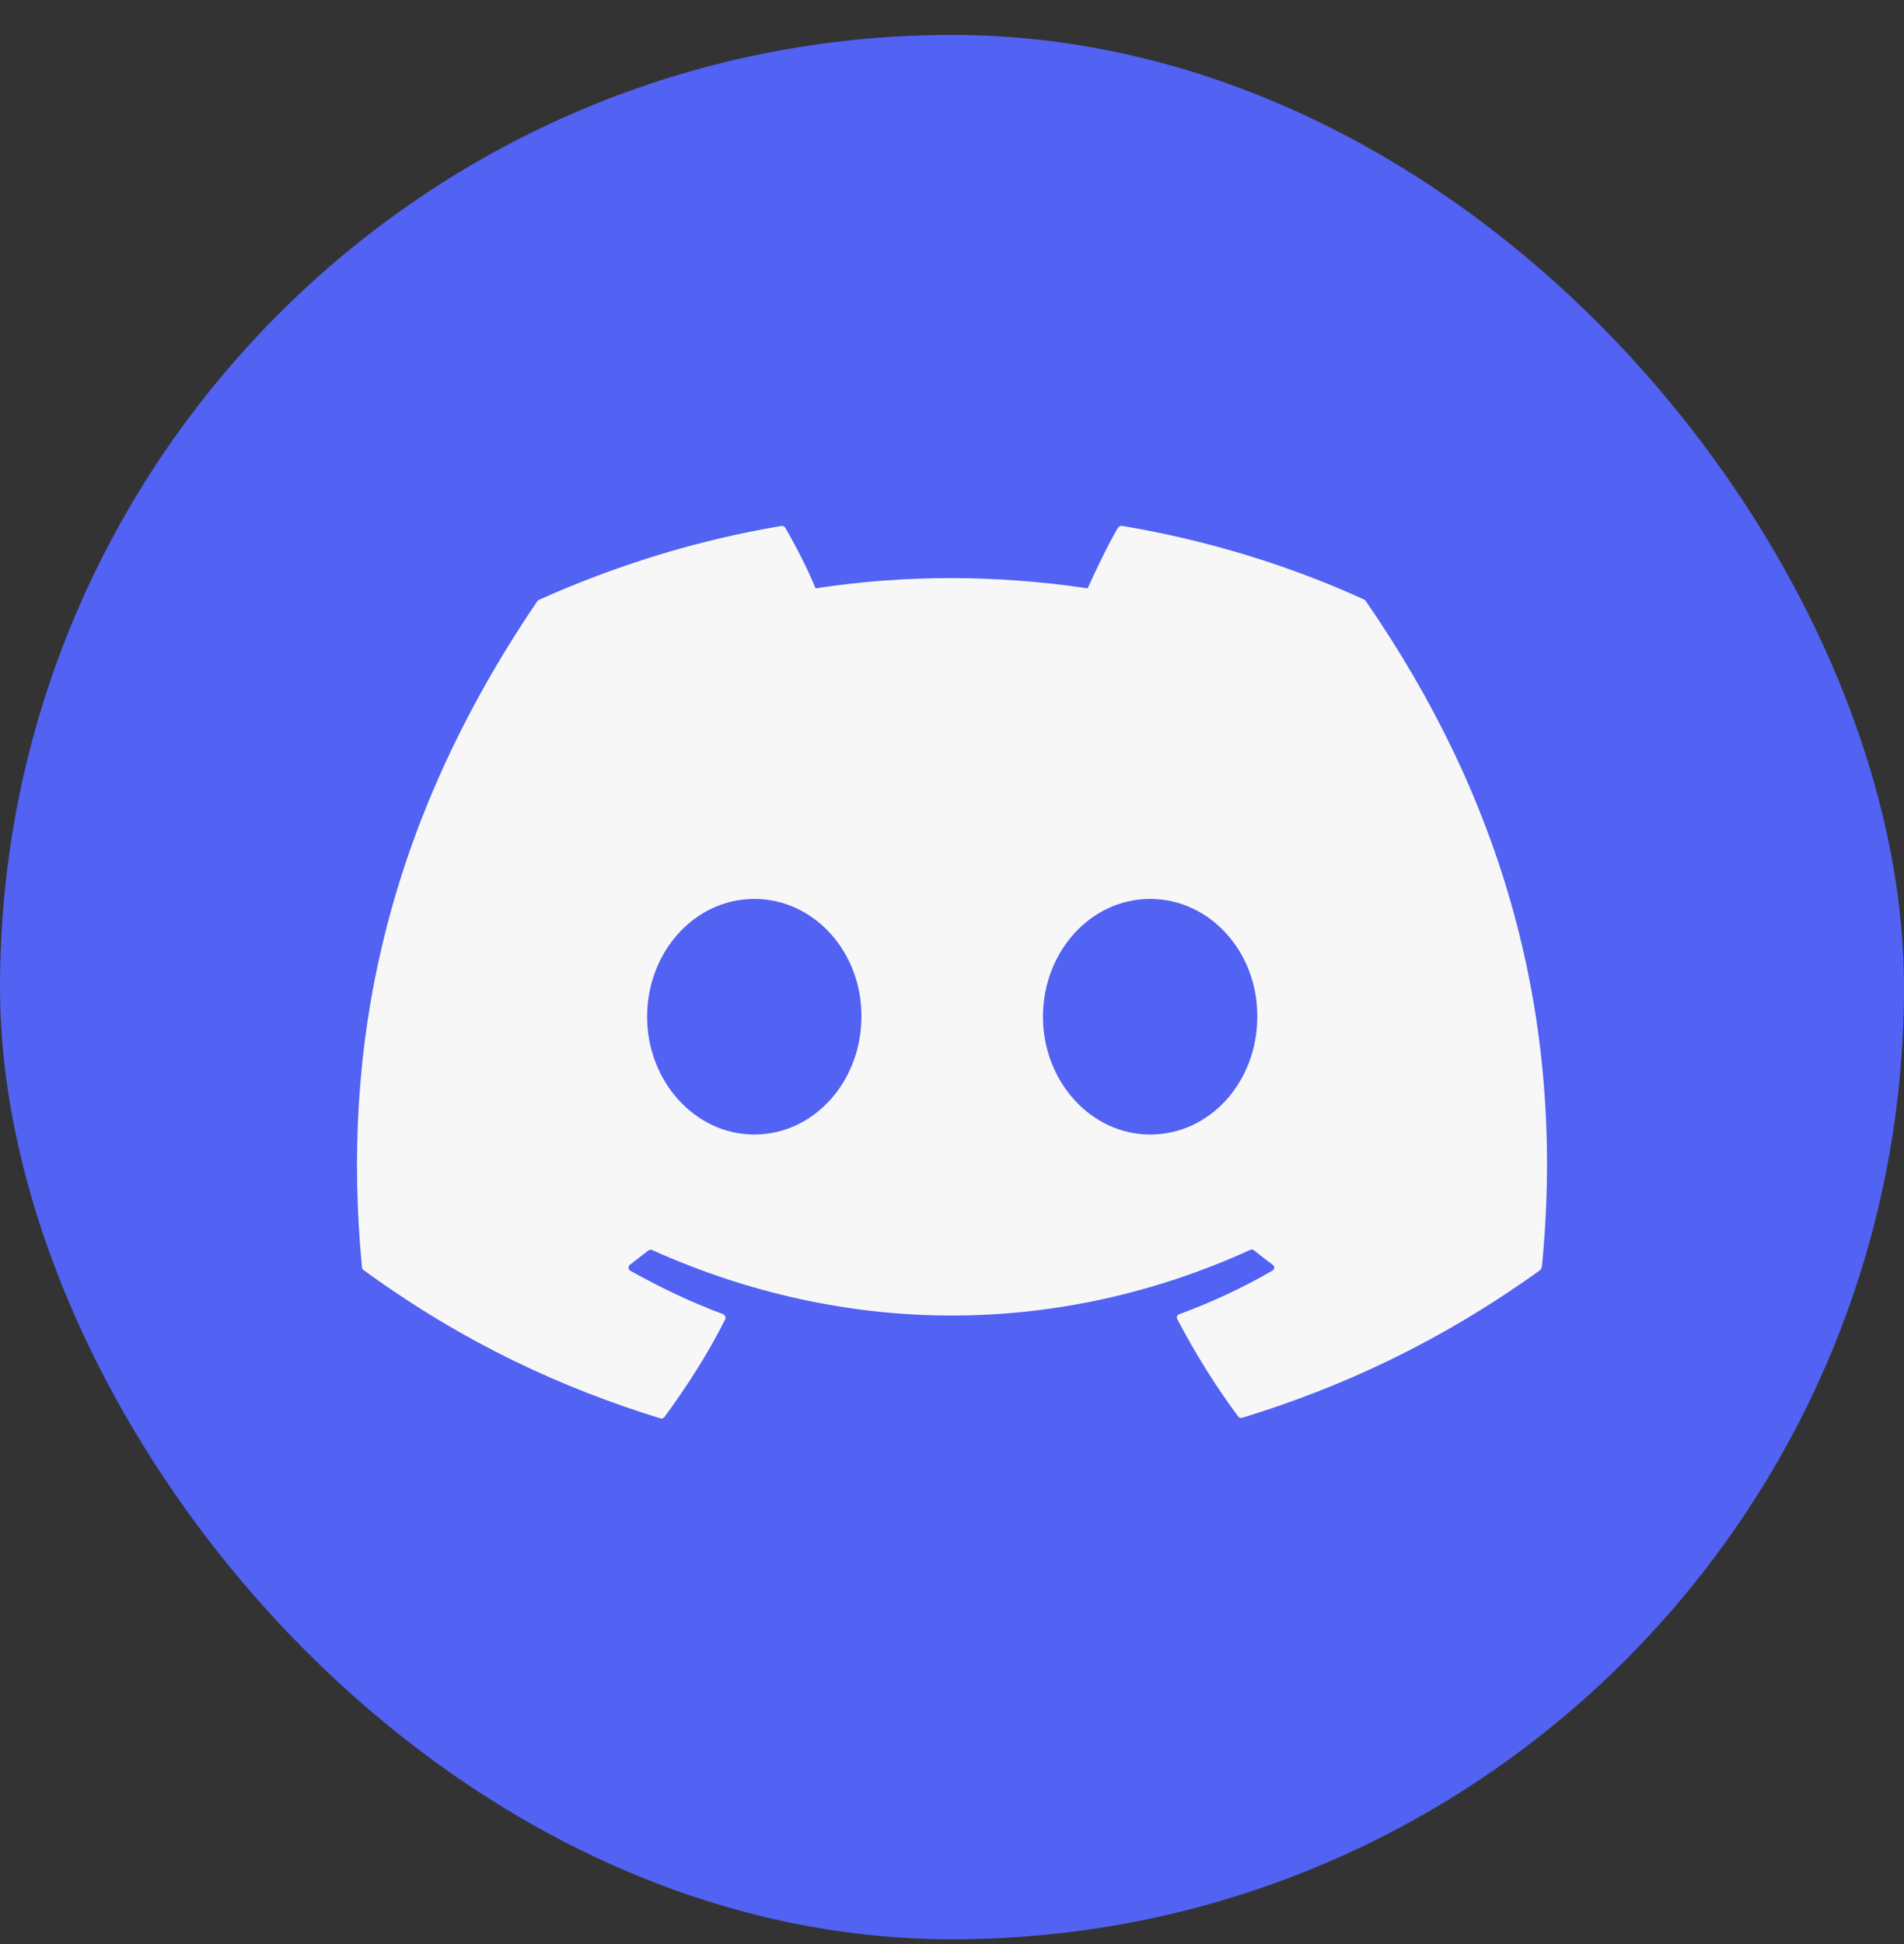 <svg width="48" height="49" viewBox="0 0 48 49" fill="none" xmlns="http://www.w3.org/2000/svg">
<rect x="0" y="0" width="48" height="49" fill="#333333" stroke="none"/>
<g id="circle-purple">
<g clip-path="url(#clip0_122_20794)">
<rect id="Background" y="0.88" width="48" height="48" fill="#5262F3"/>
<path id="Symbol" d="M34.397 15.114C32.491 14.245 30.435 13.615 28.289 13.255C28.244 13.255 28.214 13.27 28.184 13.3C27.914 13.765 27.629 14.365 27.419 14.829C25.108 14.485 22.812 14.485 20.561 14.829C20.366 14.35 20.065 13.765 19.795 13.3C19.78 13.27 19.735 13.255 19.705 13.255C17.559 13.615 15.503 14.26 13.597 15.114C13.582 15.114 13.567 15.129 13.552 15.144C9.665 20.858 8.6 26.436 9.125 31.94C9.125 31.97 9.14 32 9.17 32.015C11.721 33.874 14.213 34.999 16.644 35.749C16.689 35.764 16.719 35.749 16.749 35.719C17.319 34.939 17.844 34.129 18.279 33.26C18.309 33.215 18.279 33.155 18.235 33.125C17.424 32.825 16.644 32.45 15.893 32.03C15.833 32 15.833 31.91 15.878 31.88C16.028 31.76 16.194 31.64 16.343 31.52C16.373 31.505 16.404 31.49 16.434 31.505C21.341 33.709 26.669 33.709 31.516 31.505C31.546 31.49 31.591 31.49 31.621 31.52C31.771 31.64 31.921 31.76 32.086 31.88C32.146 31.925 32.131 32 32.071 32.03C31.321 32.465 30.54 32.825 29.73 33.125C29.67 33.14 29.655 33.2 29.685 33.26C30.135 34.114 30.645 34.939 31.216 35.704C31.246 35.734 31.276 35.749 31.321 35.734C33.767 34.984 36.258 33.859 38.825 32.015C38.84 32 38.855 31.97 38.87 31.94C39.5 25.567 37.819 20.048 34.427 15.144C34.427 15.144 34.412 15.129 34.397 15.114ZM19.015 28.596C17.529 28.596 16.314 27.261 16.314 25.627C16.314 23.992 17.514 22.657 19.015 22.657C20.531 22.657 21.731 24.007 21.716 25.627C21.716 27.261 20.516 28.596 19.015 28.596ZM28.995 28.596C27.509 28.596 26.293 27.261 26.293 25.627C26.293 23.992 27.494 22.657 28.995 22.657C30.51 22.657 31.711 24.007 31.696 25.627C31.696 27.261 30.51 28.596 28.995 28.596Z" fill="#F7F7F7"/>
</g>
</g>
<defs>
<clipPath id="clip0_122_20794">
<rect y="0.88" width="48" height="48" rx="24" fill="white"/>
</clipPath>
</defs>
</svg>
